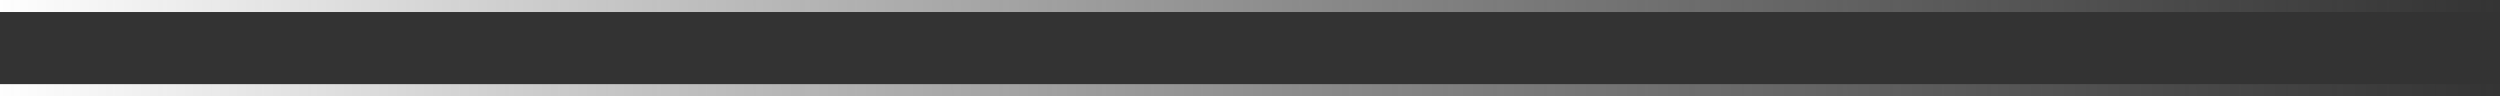 <?xml version="1.0" encoding="UTF-8"?>
<svg width="208px" height="8px" viewBox="0 0 208 8" version="1.1" xmlns="http://www.w3.org/2000/svg" xmlns:xlink="http://www.w3.org/1999/xlink">
    <rect x="0" y="0" width="208" height="8" fill="#333333" stroke="none"/>
    <title>bg/亮点标题装饰_右</title>
    <defs>
        <linearGradient x1="100%" y1="50.001%" x2="0%" y2="49.999%" id="linearGradient-1">
            <stop stop-color="#FFFFFF" offset="0%"></stop>
            <stop stop-color="#D8D8D8" stop-opacity="0" offset="100%"></stop>
        </linearGradient>
    </defs>
    <g id="页面-1" stroke="none" stroke-width="1" fill="none" fill-rule="evenodd">
        <g id="首页切图" transform="translate(-2246, -597)" fill="url(#linearGradient-1)">
            <g id="bg/亮点标题装饰_右" transform="translate(2350, 601) scale(-1, 1) translate(-2350, -601) translate(2246, 597)">
                <rect id="矩形" x="0" y="0" width="208" height="1"></rect>
                <rect id="矩形备份-10" x="0" y="7" width="208" height="1"></rect>
            </g>
        </g>
    </g>
</svg>